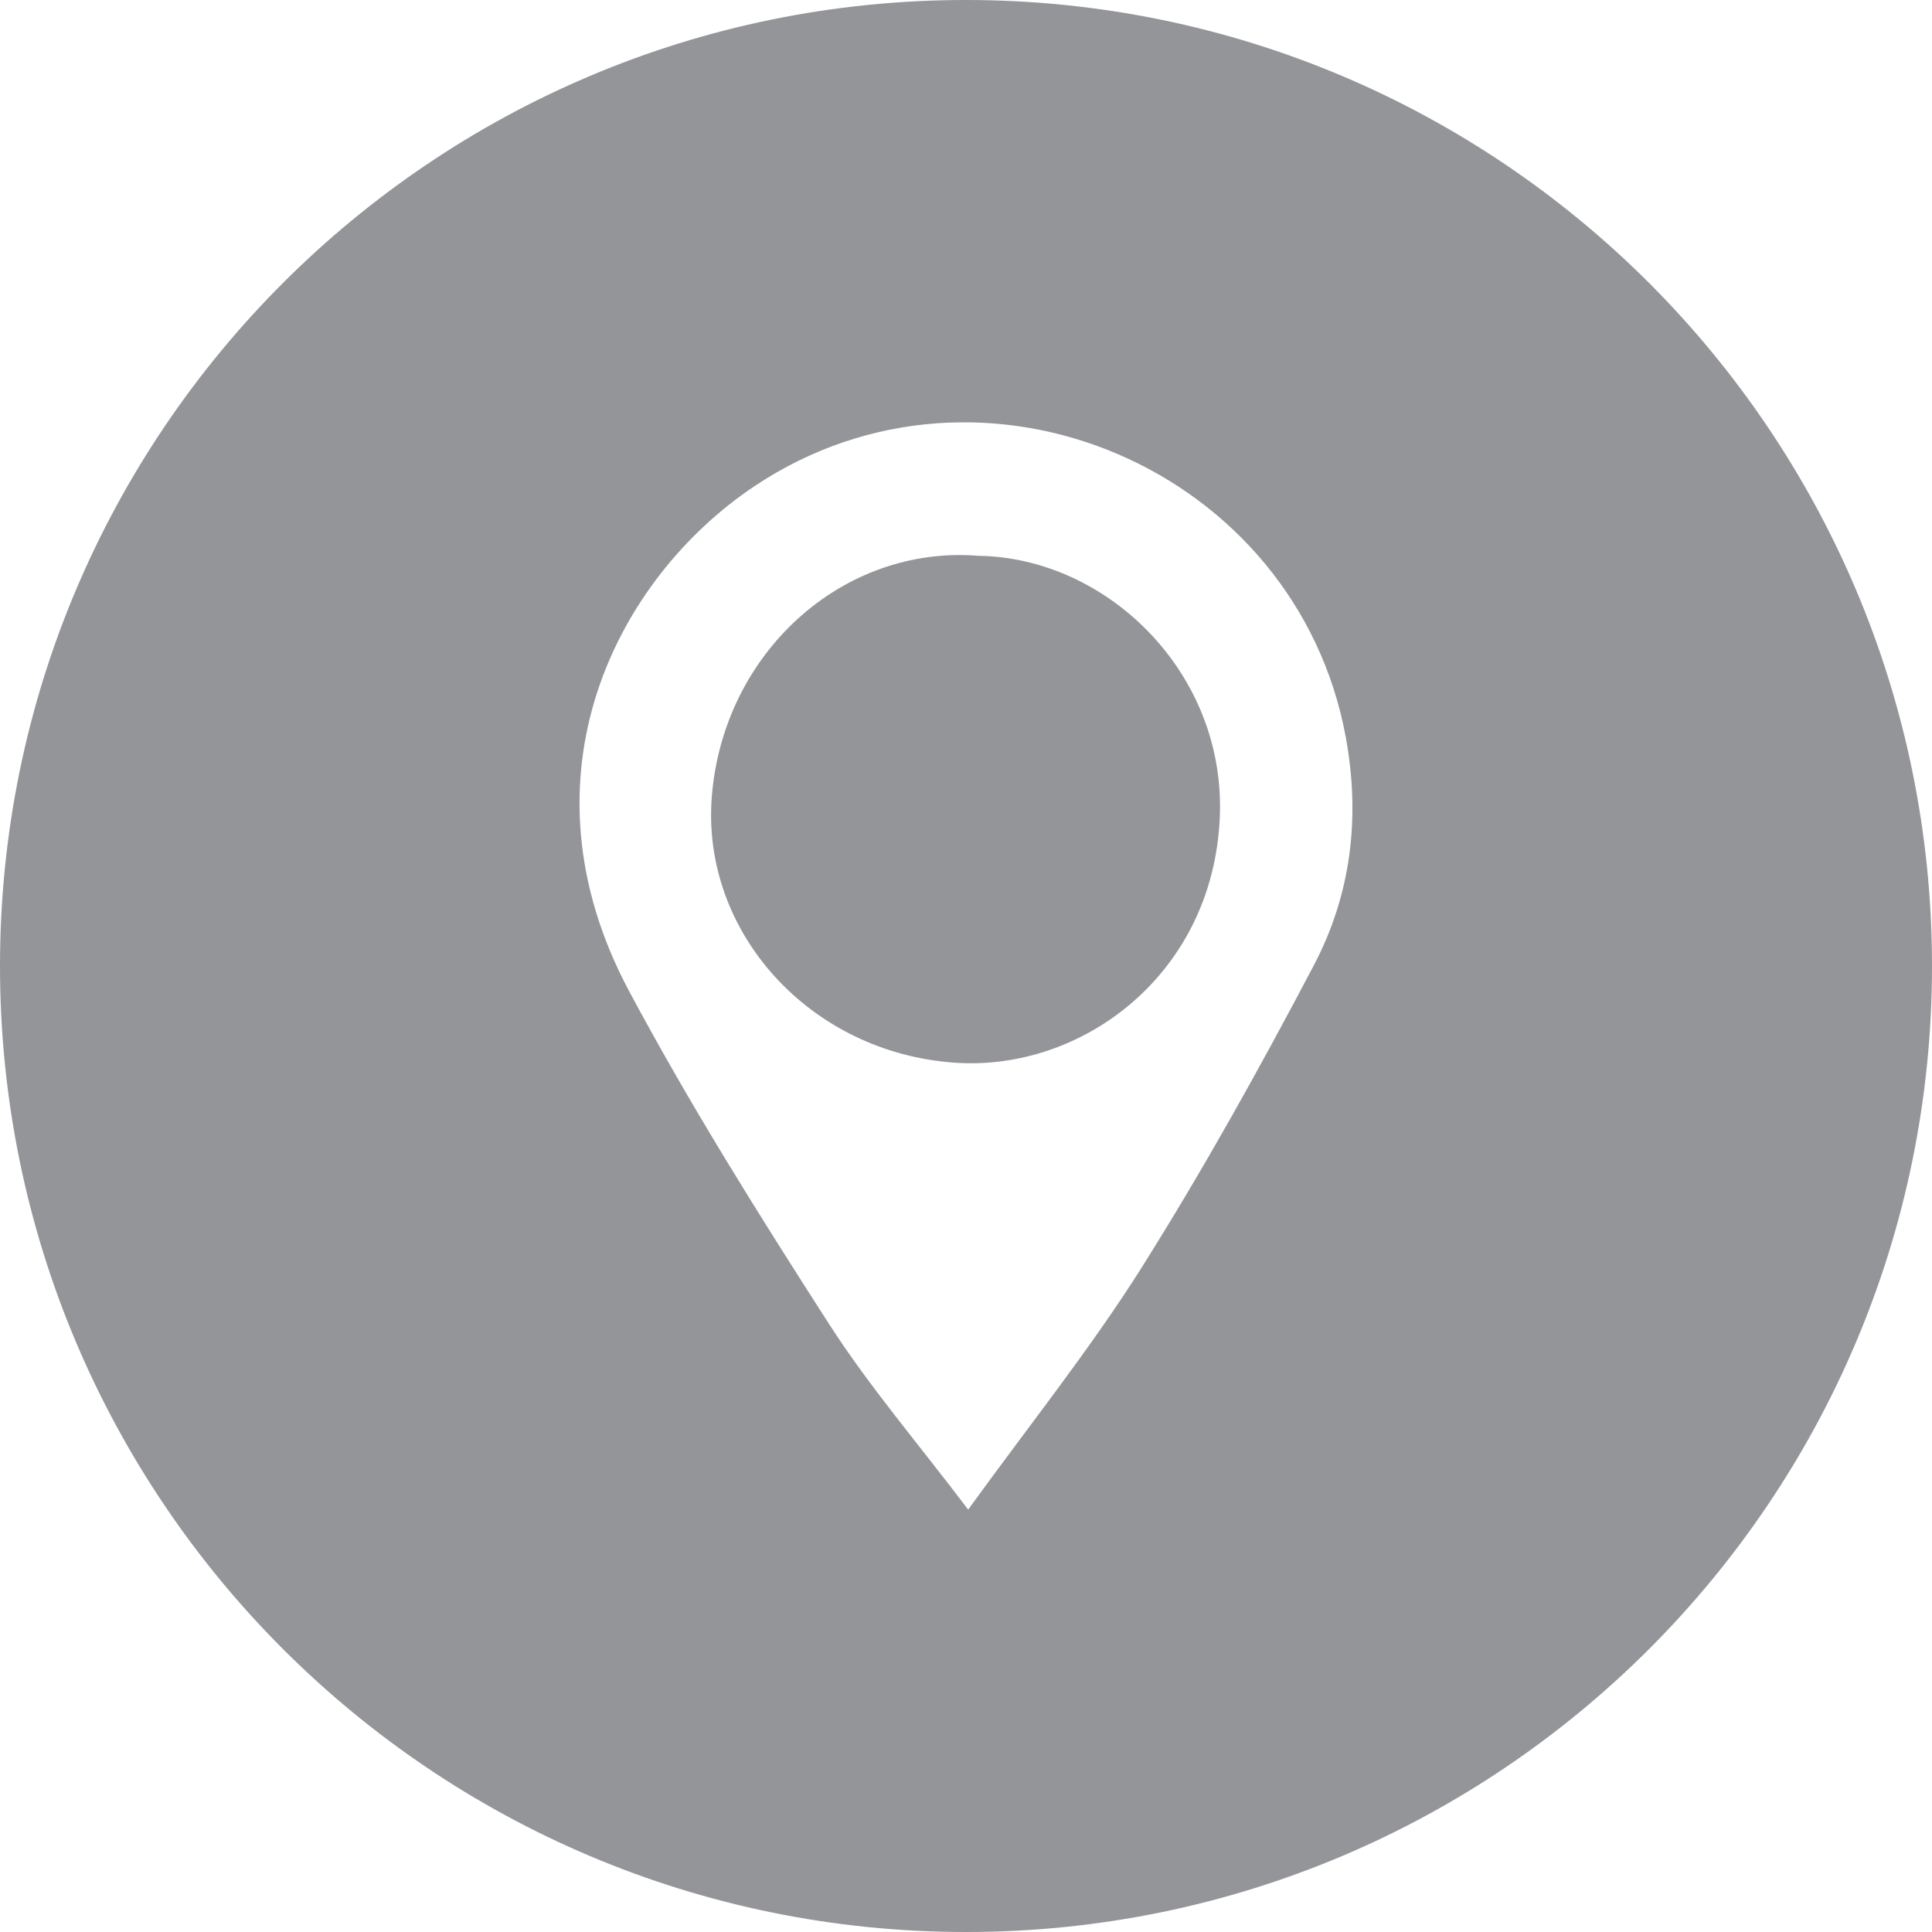 <?xml version="1.0" encoding="utf-8"?>
<!-- Generator: Adobe Illustrator 16.0.0, SVG Export Plug-In . SVG Version: 6.00 Build 0)  -->
<!DOCTYPE svg PUBLIC "-//W3C//DTD SVG 1.1//EN" "http://www.w3.org/Graphics/SVG/1.1/DTD/svg11.dtd">
<svg version="1.1" id="Layer_1" xmlns="http://www.w3.org/2000/svg" xmlns:xlink="http://www.w3.org/1999/xlink" x="0px" y="0px"
	 width="25px" height="25px" viewBox="0 0 25 25" enable-background="new 0 0 25 25" xml:space="preserve">
<g>
	<g>
		<path fill="#939598" d="M12.659,7.192c-1.761-0.14-3.306,1.261-3.449,3.126c-0.133,1.743,1.268,3.308,3.156,3.434
			c1.644,0.109,3.322-1.147,3.417-3.156C15.877,8.73,14.344,7.216,12.659,7.192z"/>
		<path fill="#939598" d="M12.5,0C5.598,0,0,5.597,0,12.5C0,19.403,5.598,25,12.5,25C19.404,25,25,19.403,25,12.5
			C25,5.597,19.404,0,12.5,0z M17.004,12.485c-0.699,1.33-1.432,2.647-2.232,3.919c-0.67,1.06-1.457,2.043-2.244,3.13
			c-0.645-0.853-1.284-1.597-1.808-2.414c-0.903-1.404-1.792-2.822-2.579-4.294c-1.485-2.777-0.164-5.343,1.625-6.537
			c2.948-1.967,7.013-0.228,7.65,3.259C17.604,10.583,17.482,11.574,17.004,12.485z"/>
	</g>
</g>
</svg>
